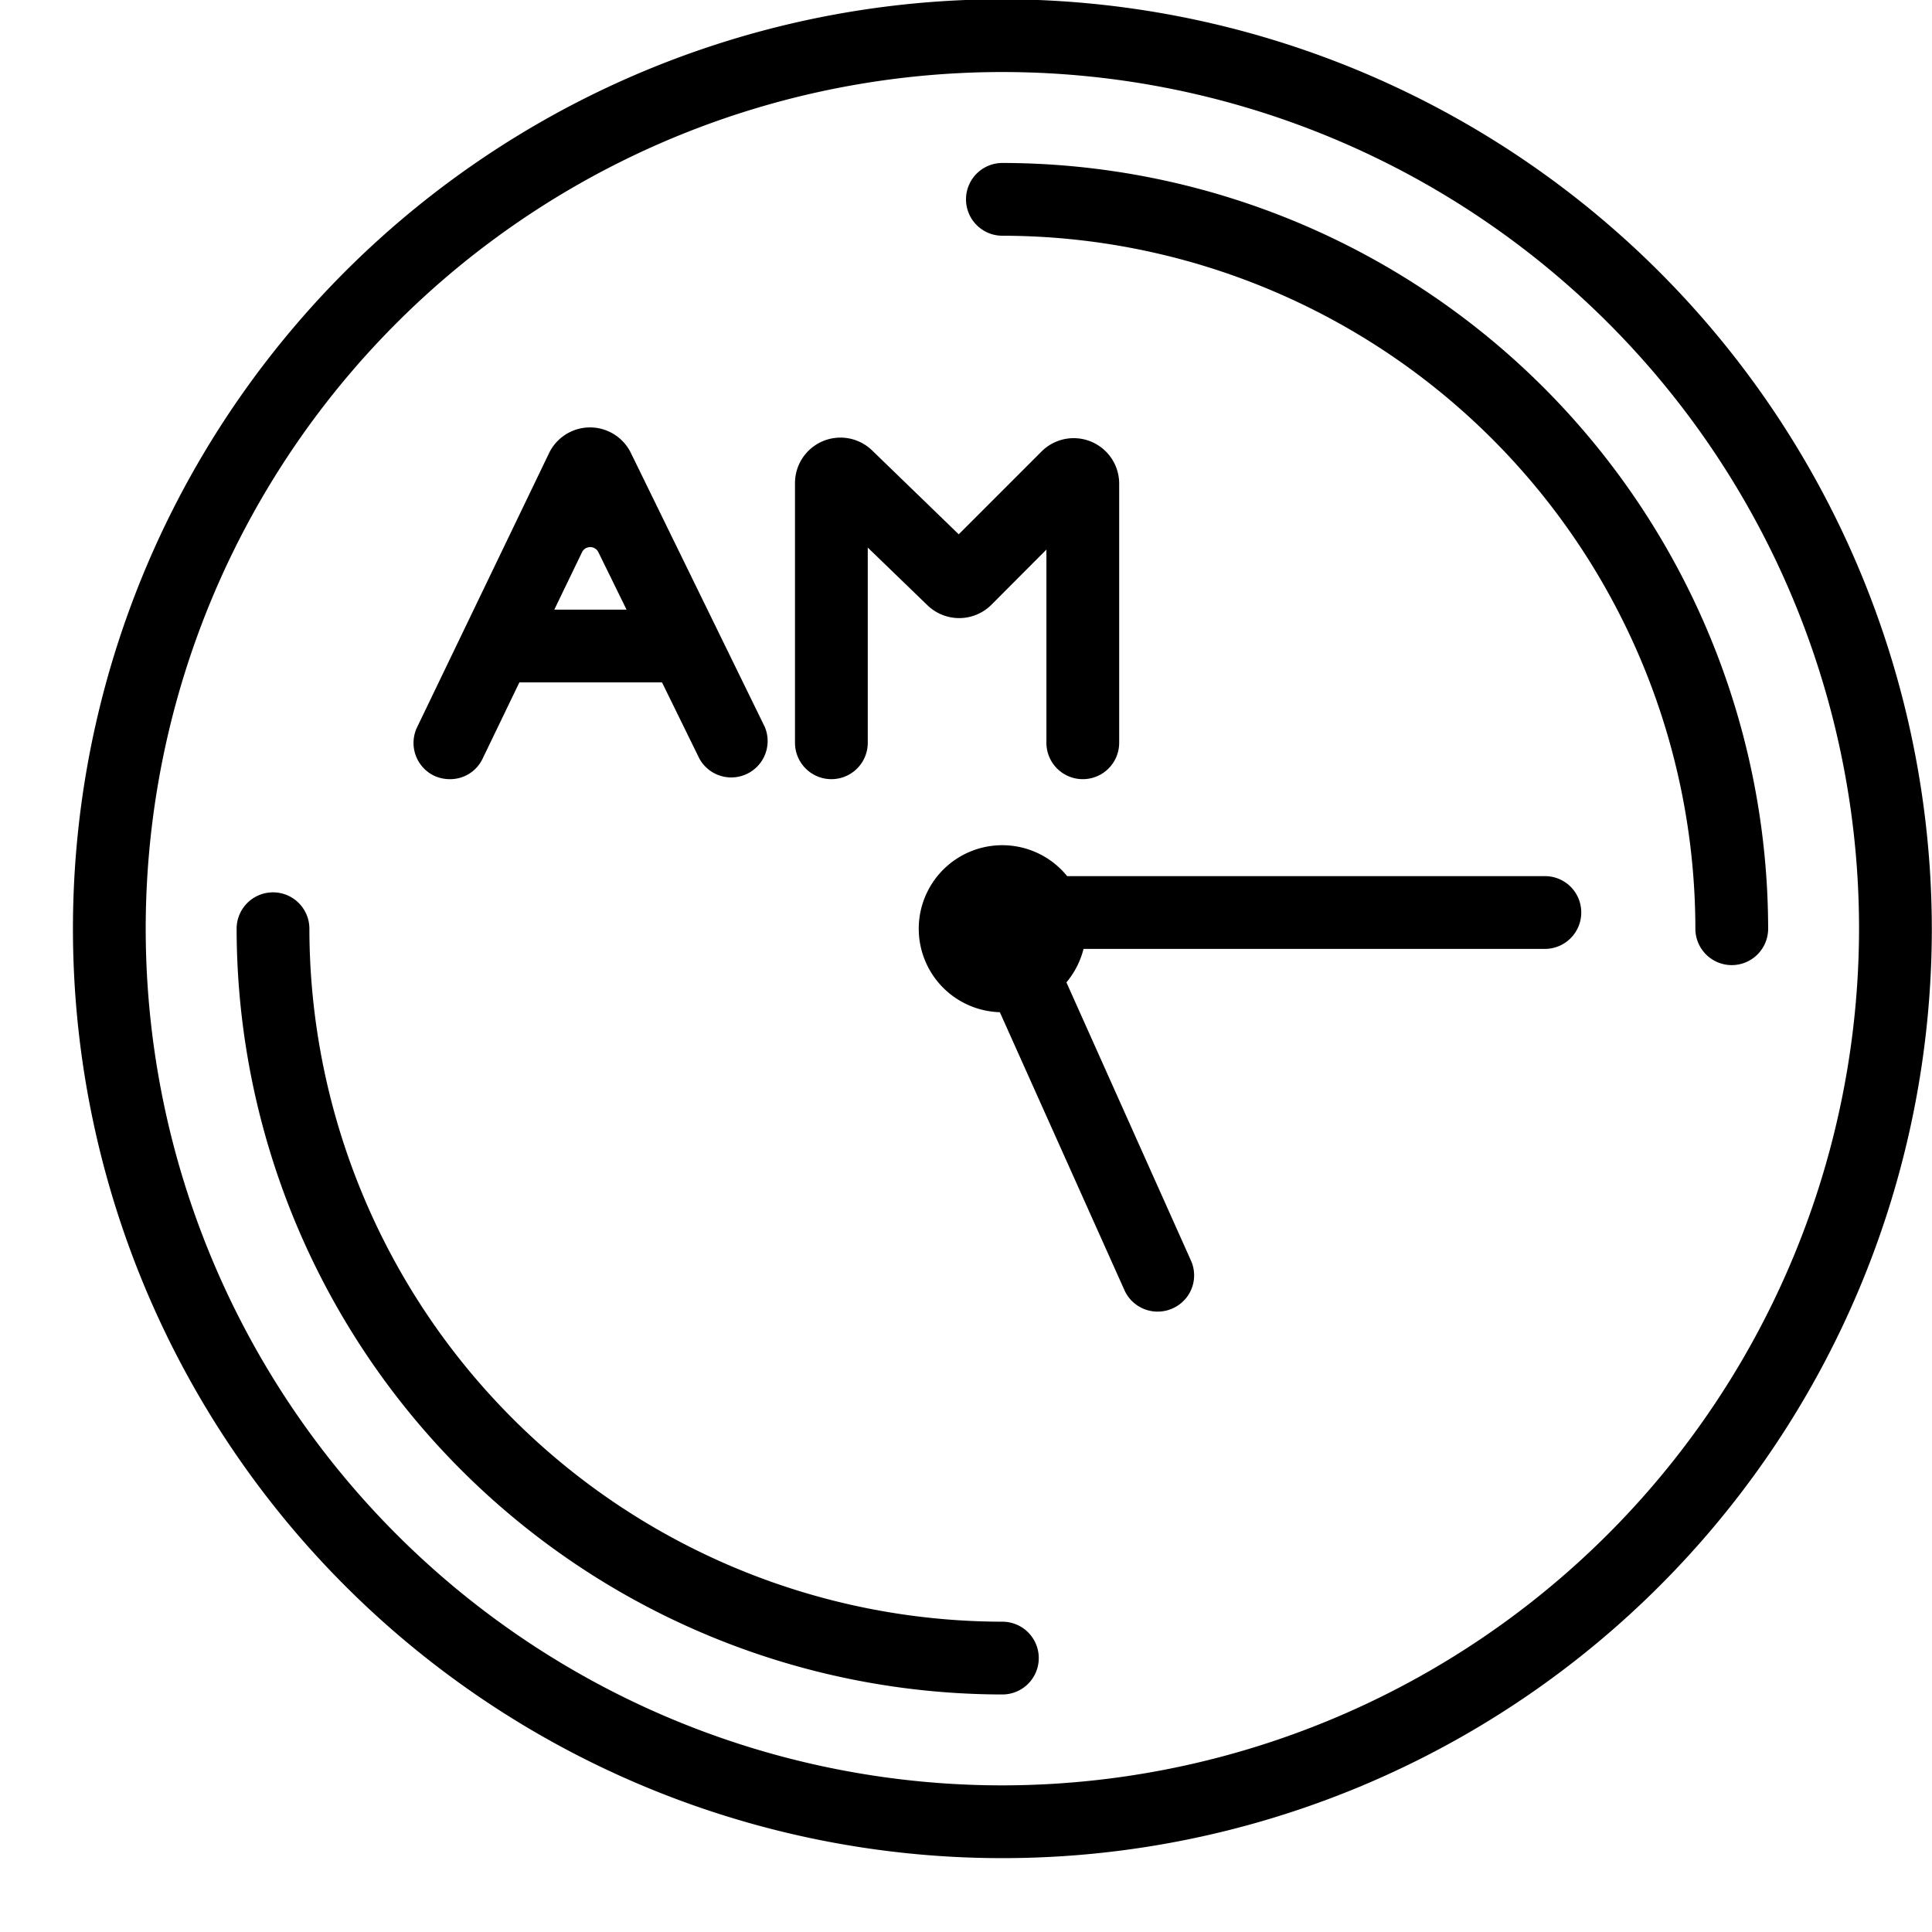 <?xml version="1.0" encoding="UTF-8"?><svg xmlns="http://www.w3.org/2000/svg" xmlns:xlink="http://www.w3.org/1999/xlink" height="106.2" preserveAspectRatio="xMidYMid meet" version="1.0" viewBox="8.9 10.0 106.2 106.2" width="106.2" zoomAndPan="magnify"><g data-name="AM clock" id="change1_1"><path d="M64,9.96a51.09,51.09,0,1,0,51.09,51.09A51.149,51.149,0,0,0,64,9.96Zm0,98.18a47.09,47.09,0,1,1,47.09-47.09A47.138,47.138,0,0,1,64,108.14Z" fill="inherit"/><path d="M64,103.143A42.14,42.14,0,0,1,21.907,61.051a2,2,0,0,1,4,0A38.135,38.135,0,0,0,64,99.143a2,2,0,0,1,0,4Z" fill="inherit"/><path d="M104.093,63.051a2,2,0,0,1-2-2A38.136,38.136,0,0,0,64,22.958a2,2,0,0,1,0-4,42.141,42.141,0,0,1,42.093,42.093A2,2,0,0,1,104.093,63.051Z" fill="inherit"/><path d="M95.82,60.16a2,2,0,0,1-2,2H68.46A4.6,4.6,0,0,1,67.52,64l6.84,15.28a1.984,1.984,0,0,1-1,2.64,2,2,0,0,1-2.65-1L63.86,65.64a4.591,4.591,0,1,1,3.7-7.48H93.82A1.993,1.993,0,0,1,95.82,60.16Z" fill="inherit"/><path d="M50.94,49.96,43.58,34.9a2.5,2.5,0,0,0-4.5.01L31.83,49.97a2,2,0,0,0,.93,2.67,2.071,2.071,0,0,0,.87.19,1.974,1.974,0,0,0,1.8-1.13l2.02-4.19h7.84l2.06,4.2a2,2,0,0,0,3.59-1.75ZM39.37,43.51l1.523-3.155a.5.5,0,0,1,.9,0L43.34,43.51Z" fill="inherit"/><path d="M70.42,36.58V50.83a2,2,0,0,1-4,0V40.21l-3.03,3.04a2.508,2.508,0,0,1-3.51.02L56.6,40.1V50.83a2,2,0,0,1-4,0V36.56a2.5,2.5,0,0,1,4.24-1.8l4.76,4.61,4.55-4.55a2.5,2.5,0,0,1,4.27,1.76Z" fill="inherit"/></g></svg>